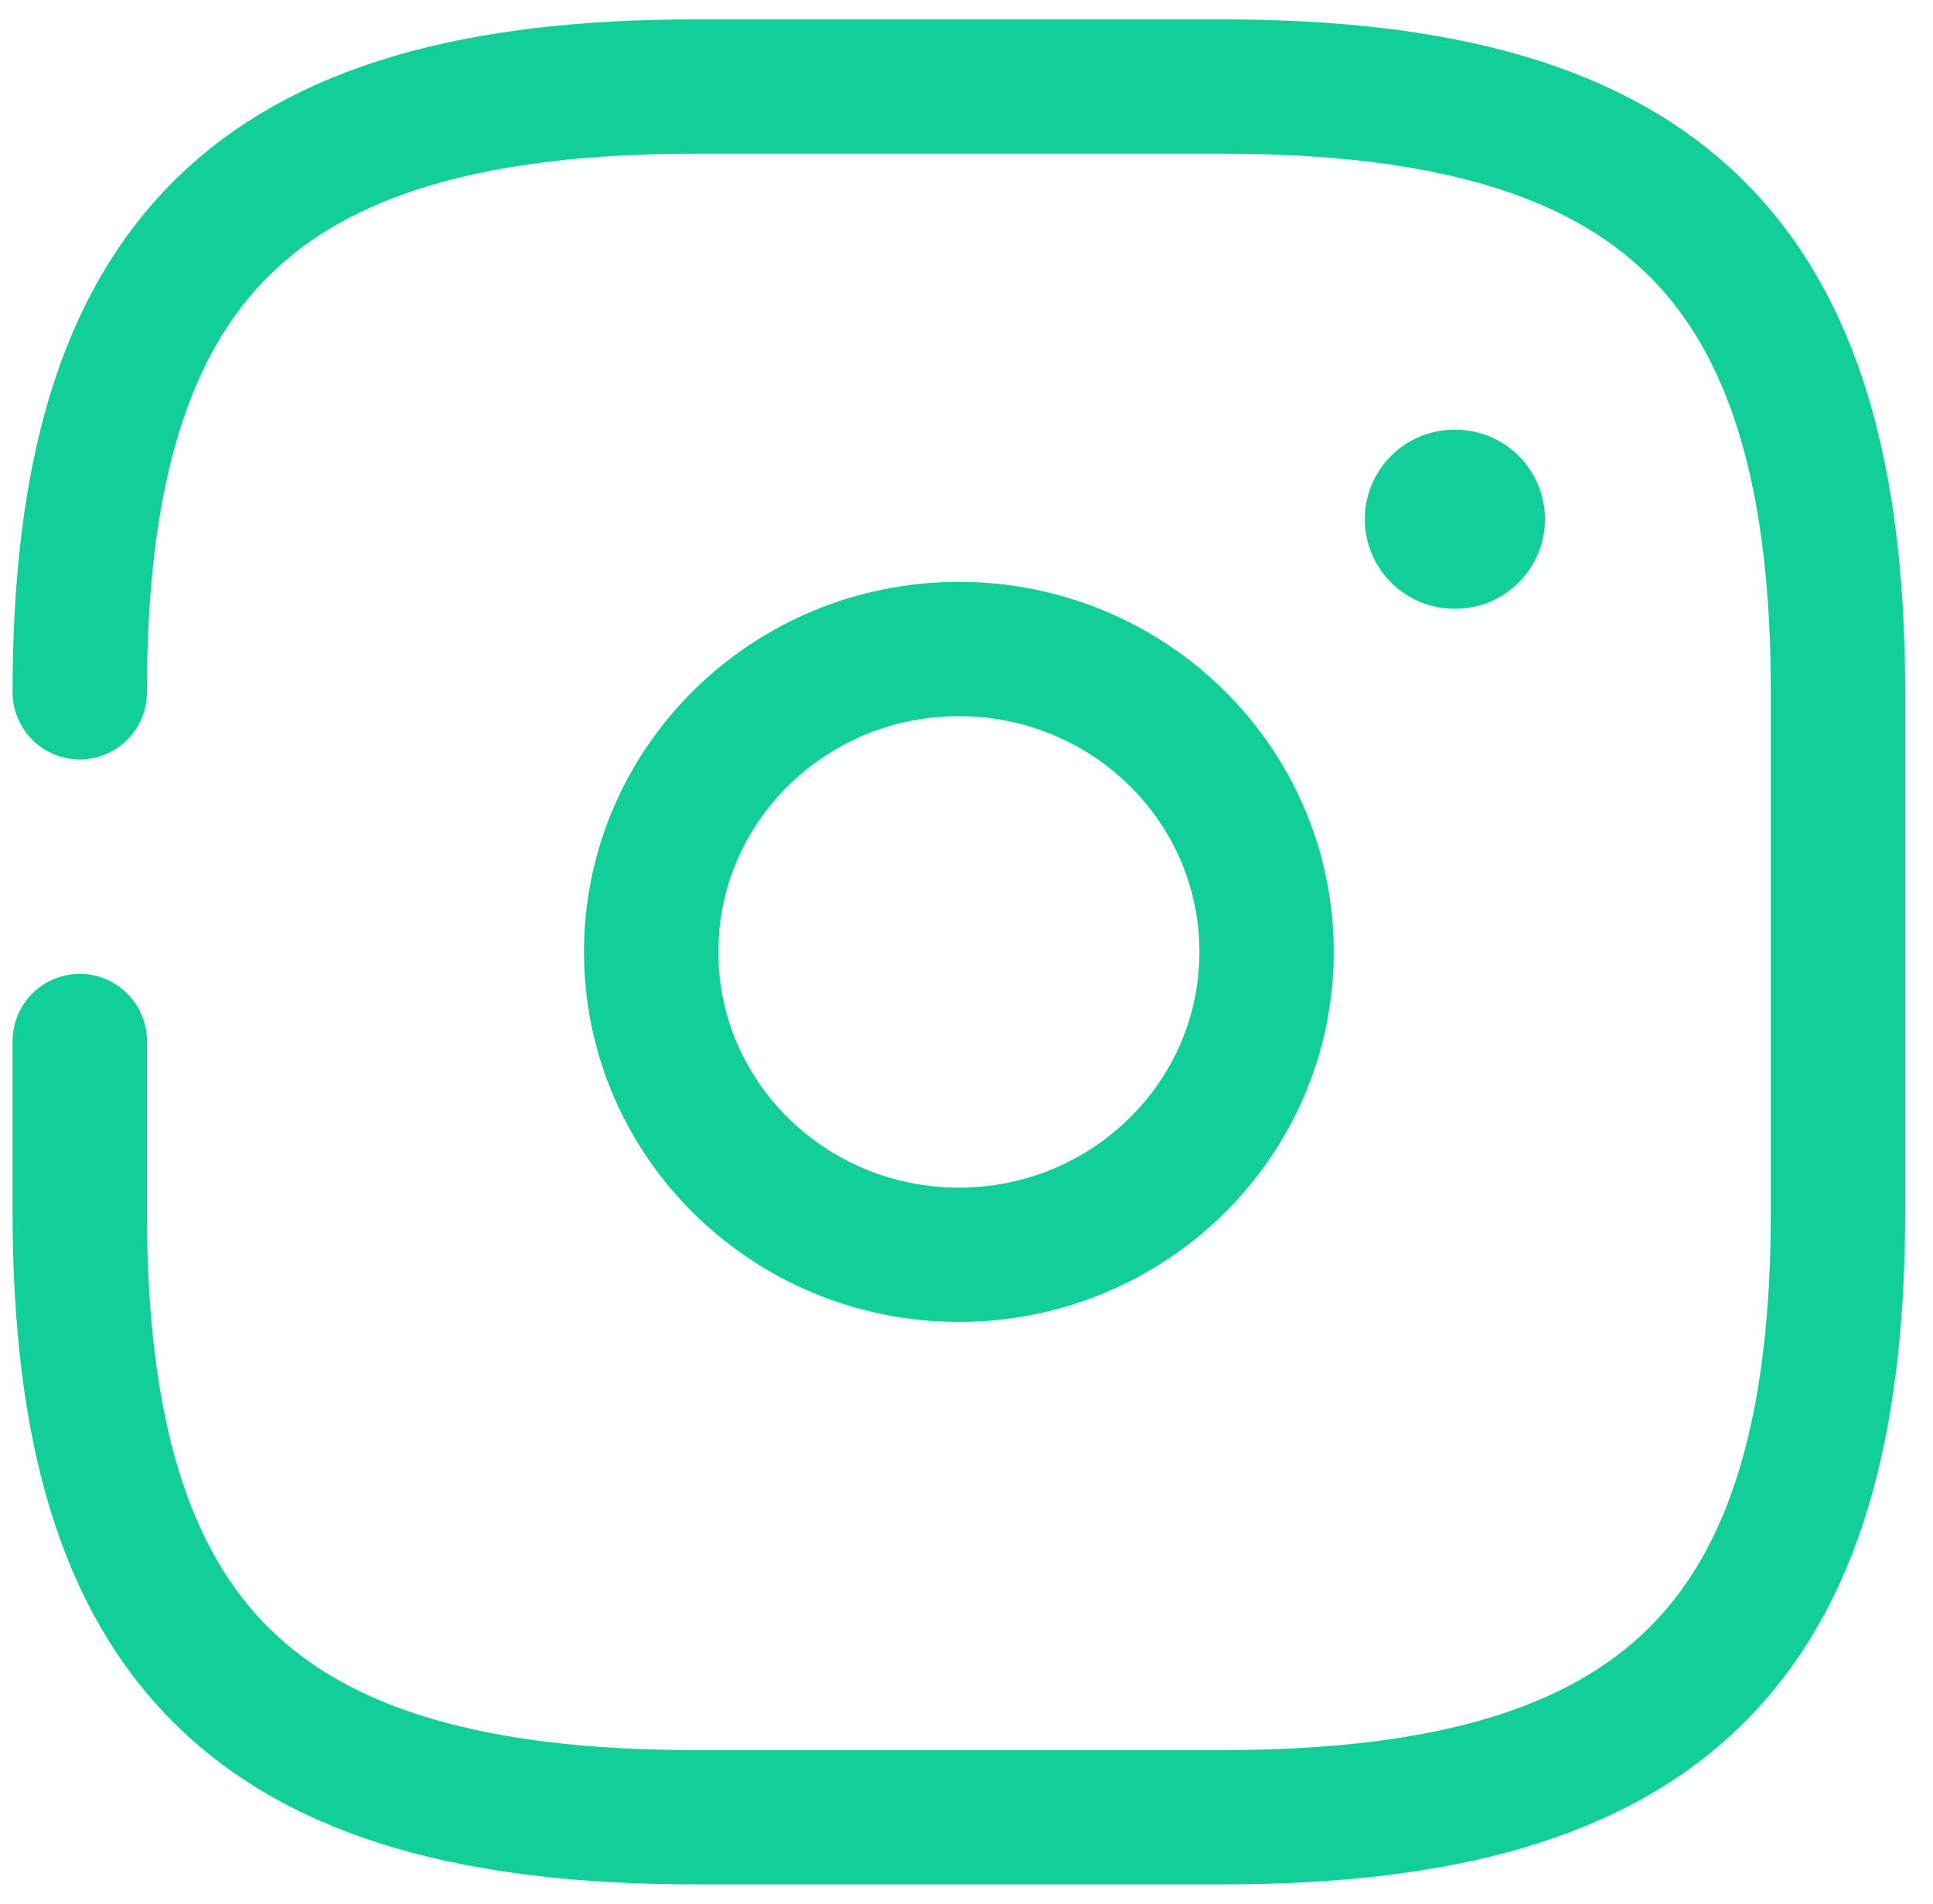<?xml version="1.0" encoding="UTF-8"?> <svg xmlns="http://www.w3.org/2000/svg" width="67" height="66" viewBox="0 0 67 66" fill="none"> <path d="M2.764 36.09V42C2.764 57 8.858 63 24.094 63H42.377C57.613 63 63.707 57 63.707 42V24C63.707 9 57.613 3 42.377 3H24.094C8.858 3 2.764 9 2.764 24" stroke="#12CF99" stroke-width="4.656" stroke-linecap="round" stroke-linejoin="round"></path> <path d="M33.235 43.5C39.126 43.5 43.901 38.799 43.901 33C43.901 27.201 39.126 22.5 33.235 22.5C27.345 22.5 22.57 27.201 22.57 33C22.57 38.799 27.345 43.5 33.235 43.5Z" stroke="#12CF99" stroke-width="4.656" stroke-linecap="round" stroke-linejoin="round"></path> <path d="M50.41 18H50.445" stroke="#12CF99" stroke-width="6.208" stroke-linecap="round" stroke-linejoin="round"></path> </svg> 